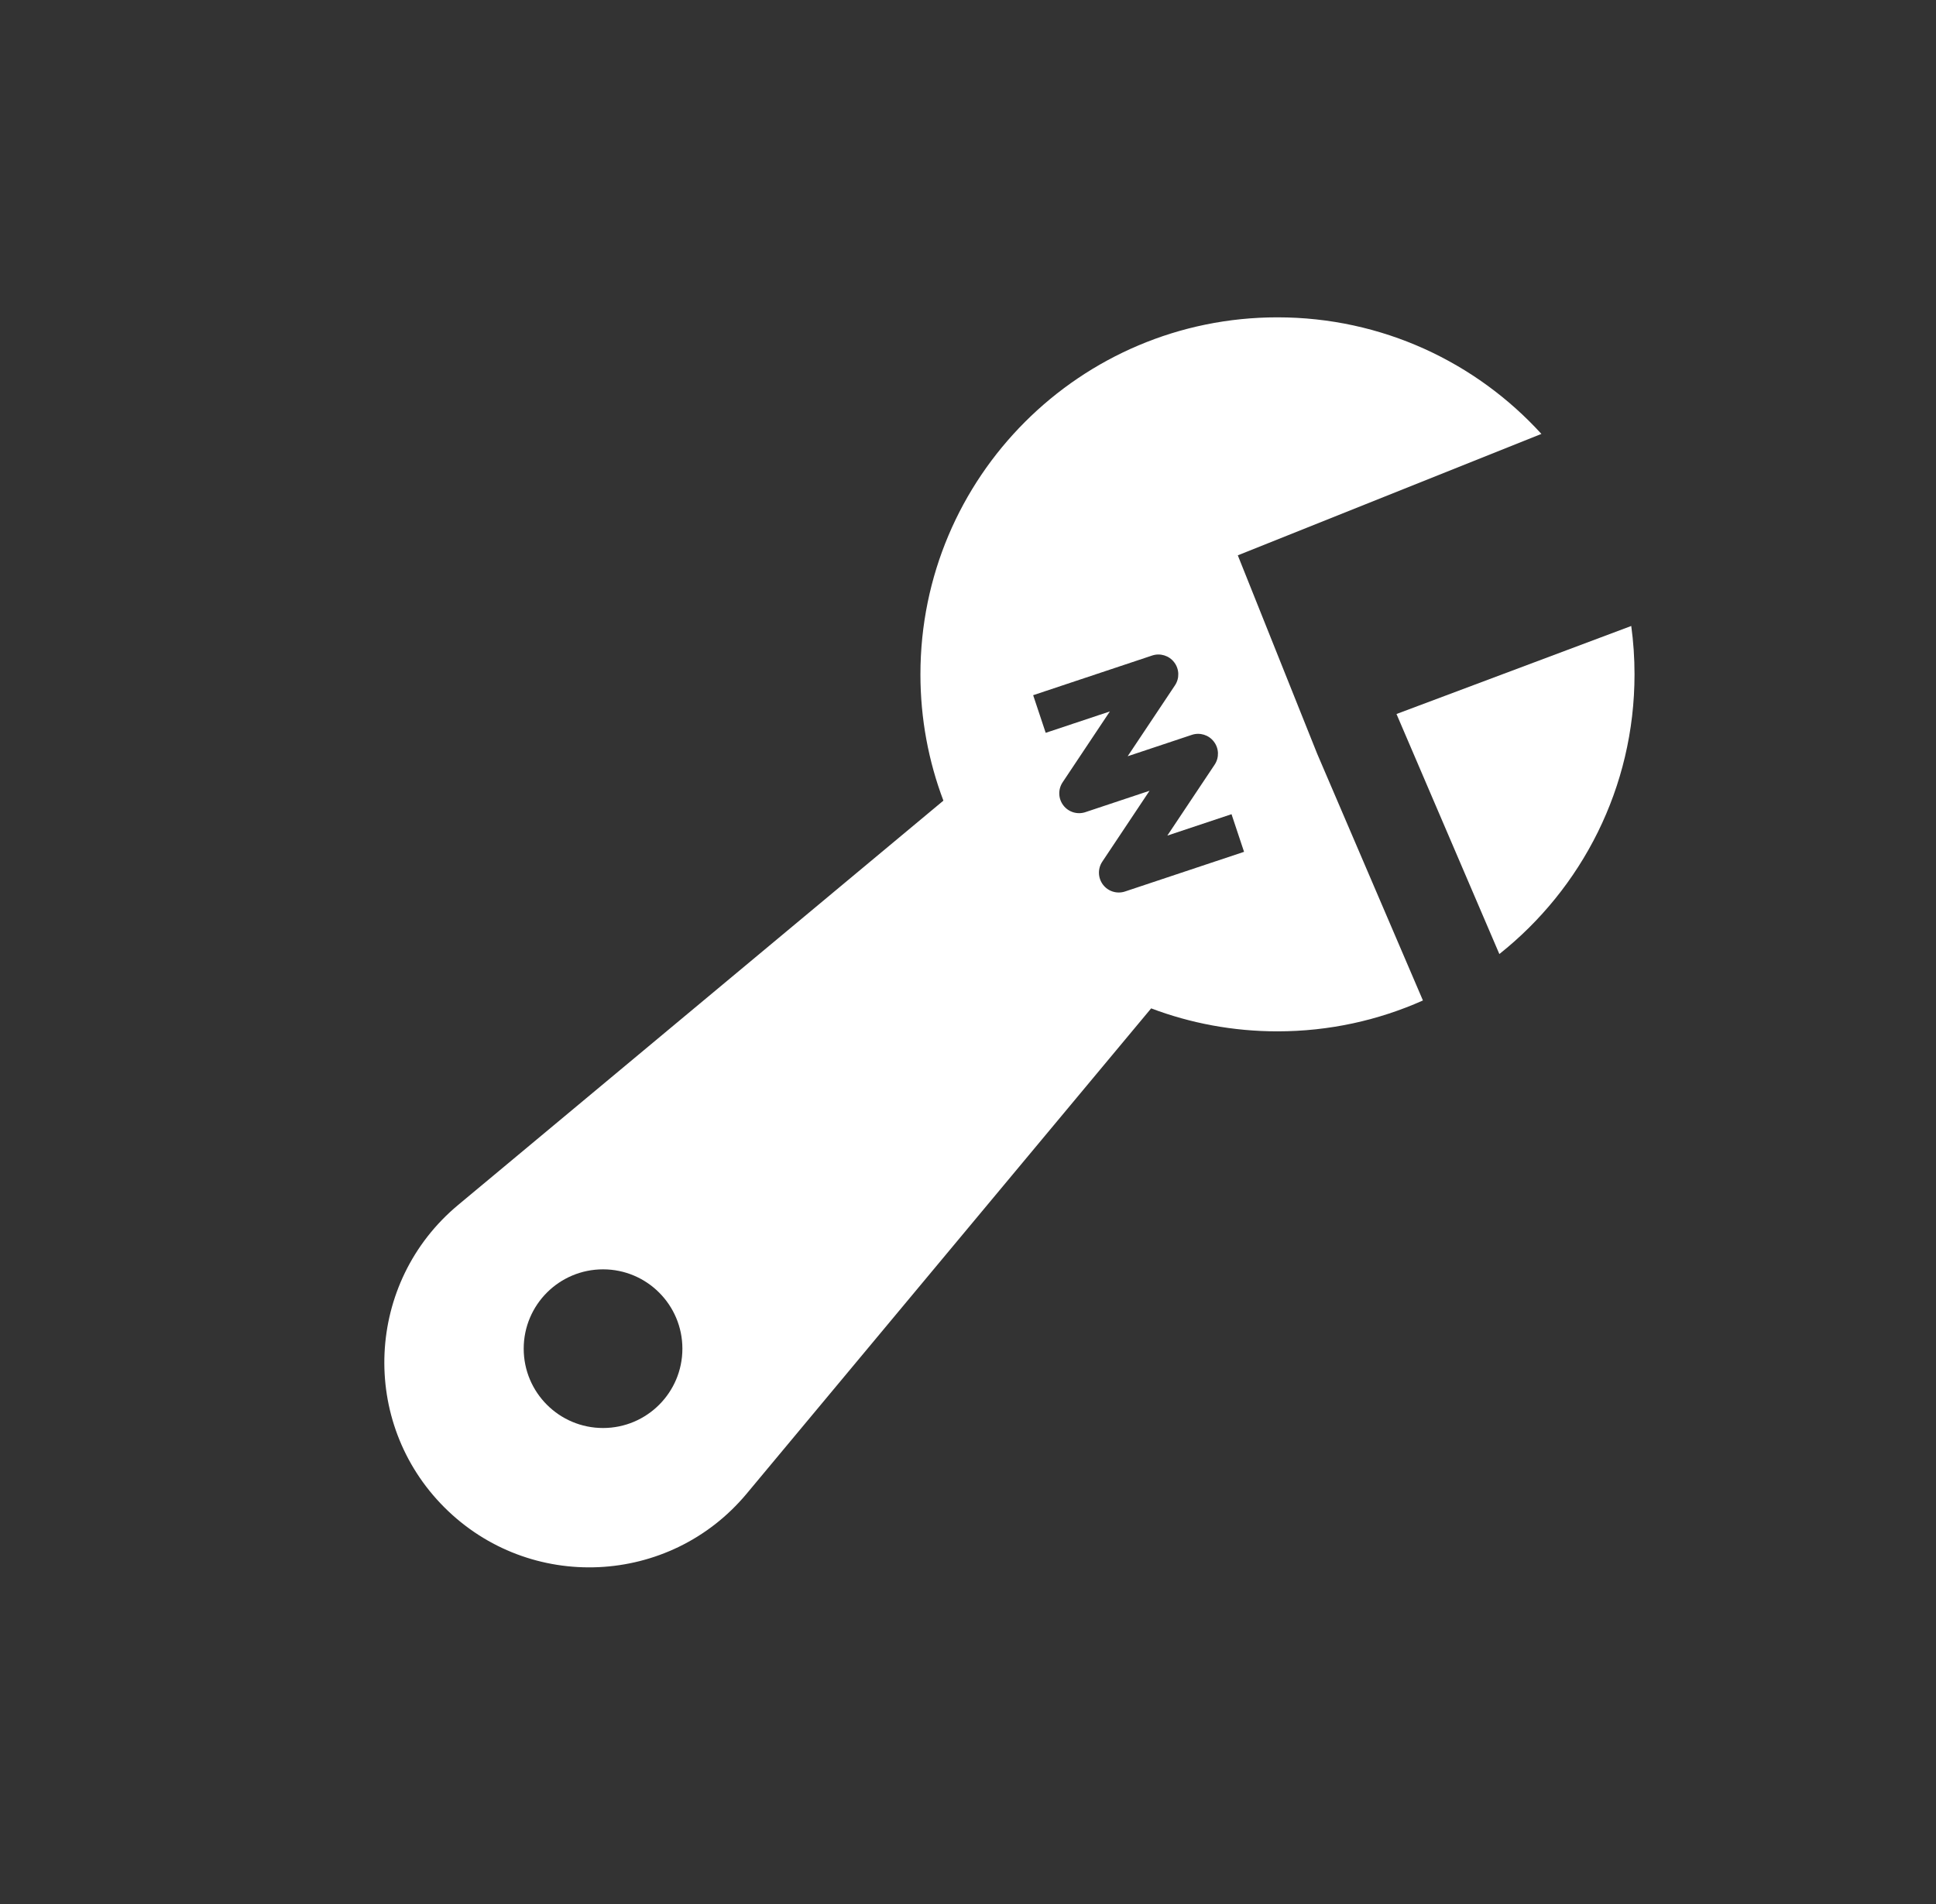 <svg width="61" height="60" viewBox="0 0 61 60" fill="none" xmlns="http://www.w3.org/2000/svg">
<rect x="0" y="0" width="61" height="60" fill="#333333" stroke="none"/>
<path d="M51.501 21.25C51.501 24.821 49.837 28.003 47.242 30.064L44.001 22.5L51.398 19.726C51.466 20.224 51.501 20.733 51.501 21.25Z" fill="white"/>
<path d="M40.251 32.5C41.883 32.5 43.434 32.152 44.834 31.527L41.501 23.75L39.001 17.5L48.567 13.674C46.51 11.416 43.546 10 40.251 10C34.038 10 29.001 15.037 29.001 21.25C29.001 22.651 29.257 23.993 29.725 25.23L14.433 37.973C11.516 40.404 11.316 44.815 14.001 47.5C16.686 50.185 21.097 49.985 23.527 47.068L36.271 31.776C37.508 32.244 38.85 32.5 40.251 32.5ZM37.021 21.597L35.531 23.831L37.553 23.157C37.806 23.073 38.085 23.158 38.247 23.371C38.41 23.583 38.419 23.875 38.271 24.097L36.781 26.331L38.803 25.657L39.198 26.843L35.448 28.093C35.195 28.177 34.916 28.092 34.754 27.879C34.592 27.667 34.583 27.375 34.731 27.153L36.22 24.919L34.198 25.593C33.945 25.677 33.666 25.592 33.504 25.379C33.342 25.167 33.333 24.875 33.481 24.653L34.97 22.419L32.948 23.093L32.553 21.907L36.303 20.657C36.556 20.573 36.835 20.658 36.997 20.871C37.16 21.083 37.169 21.375 37.021 21.597ZM19.001 45C17.62 45 16.501 43.881 16.501 42.5C16.501 41.119 17.62 40 19.001 40C20.381 40 21.501 41.119 21.501 42.5C21.501 43.881 20.381 45 19.001 45Z" fill="white"/>
</svg>
